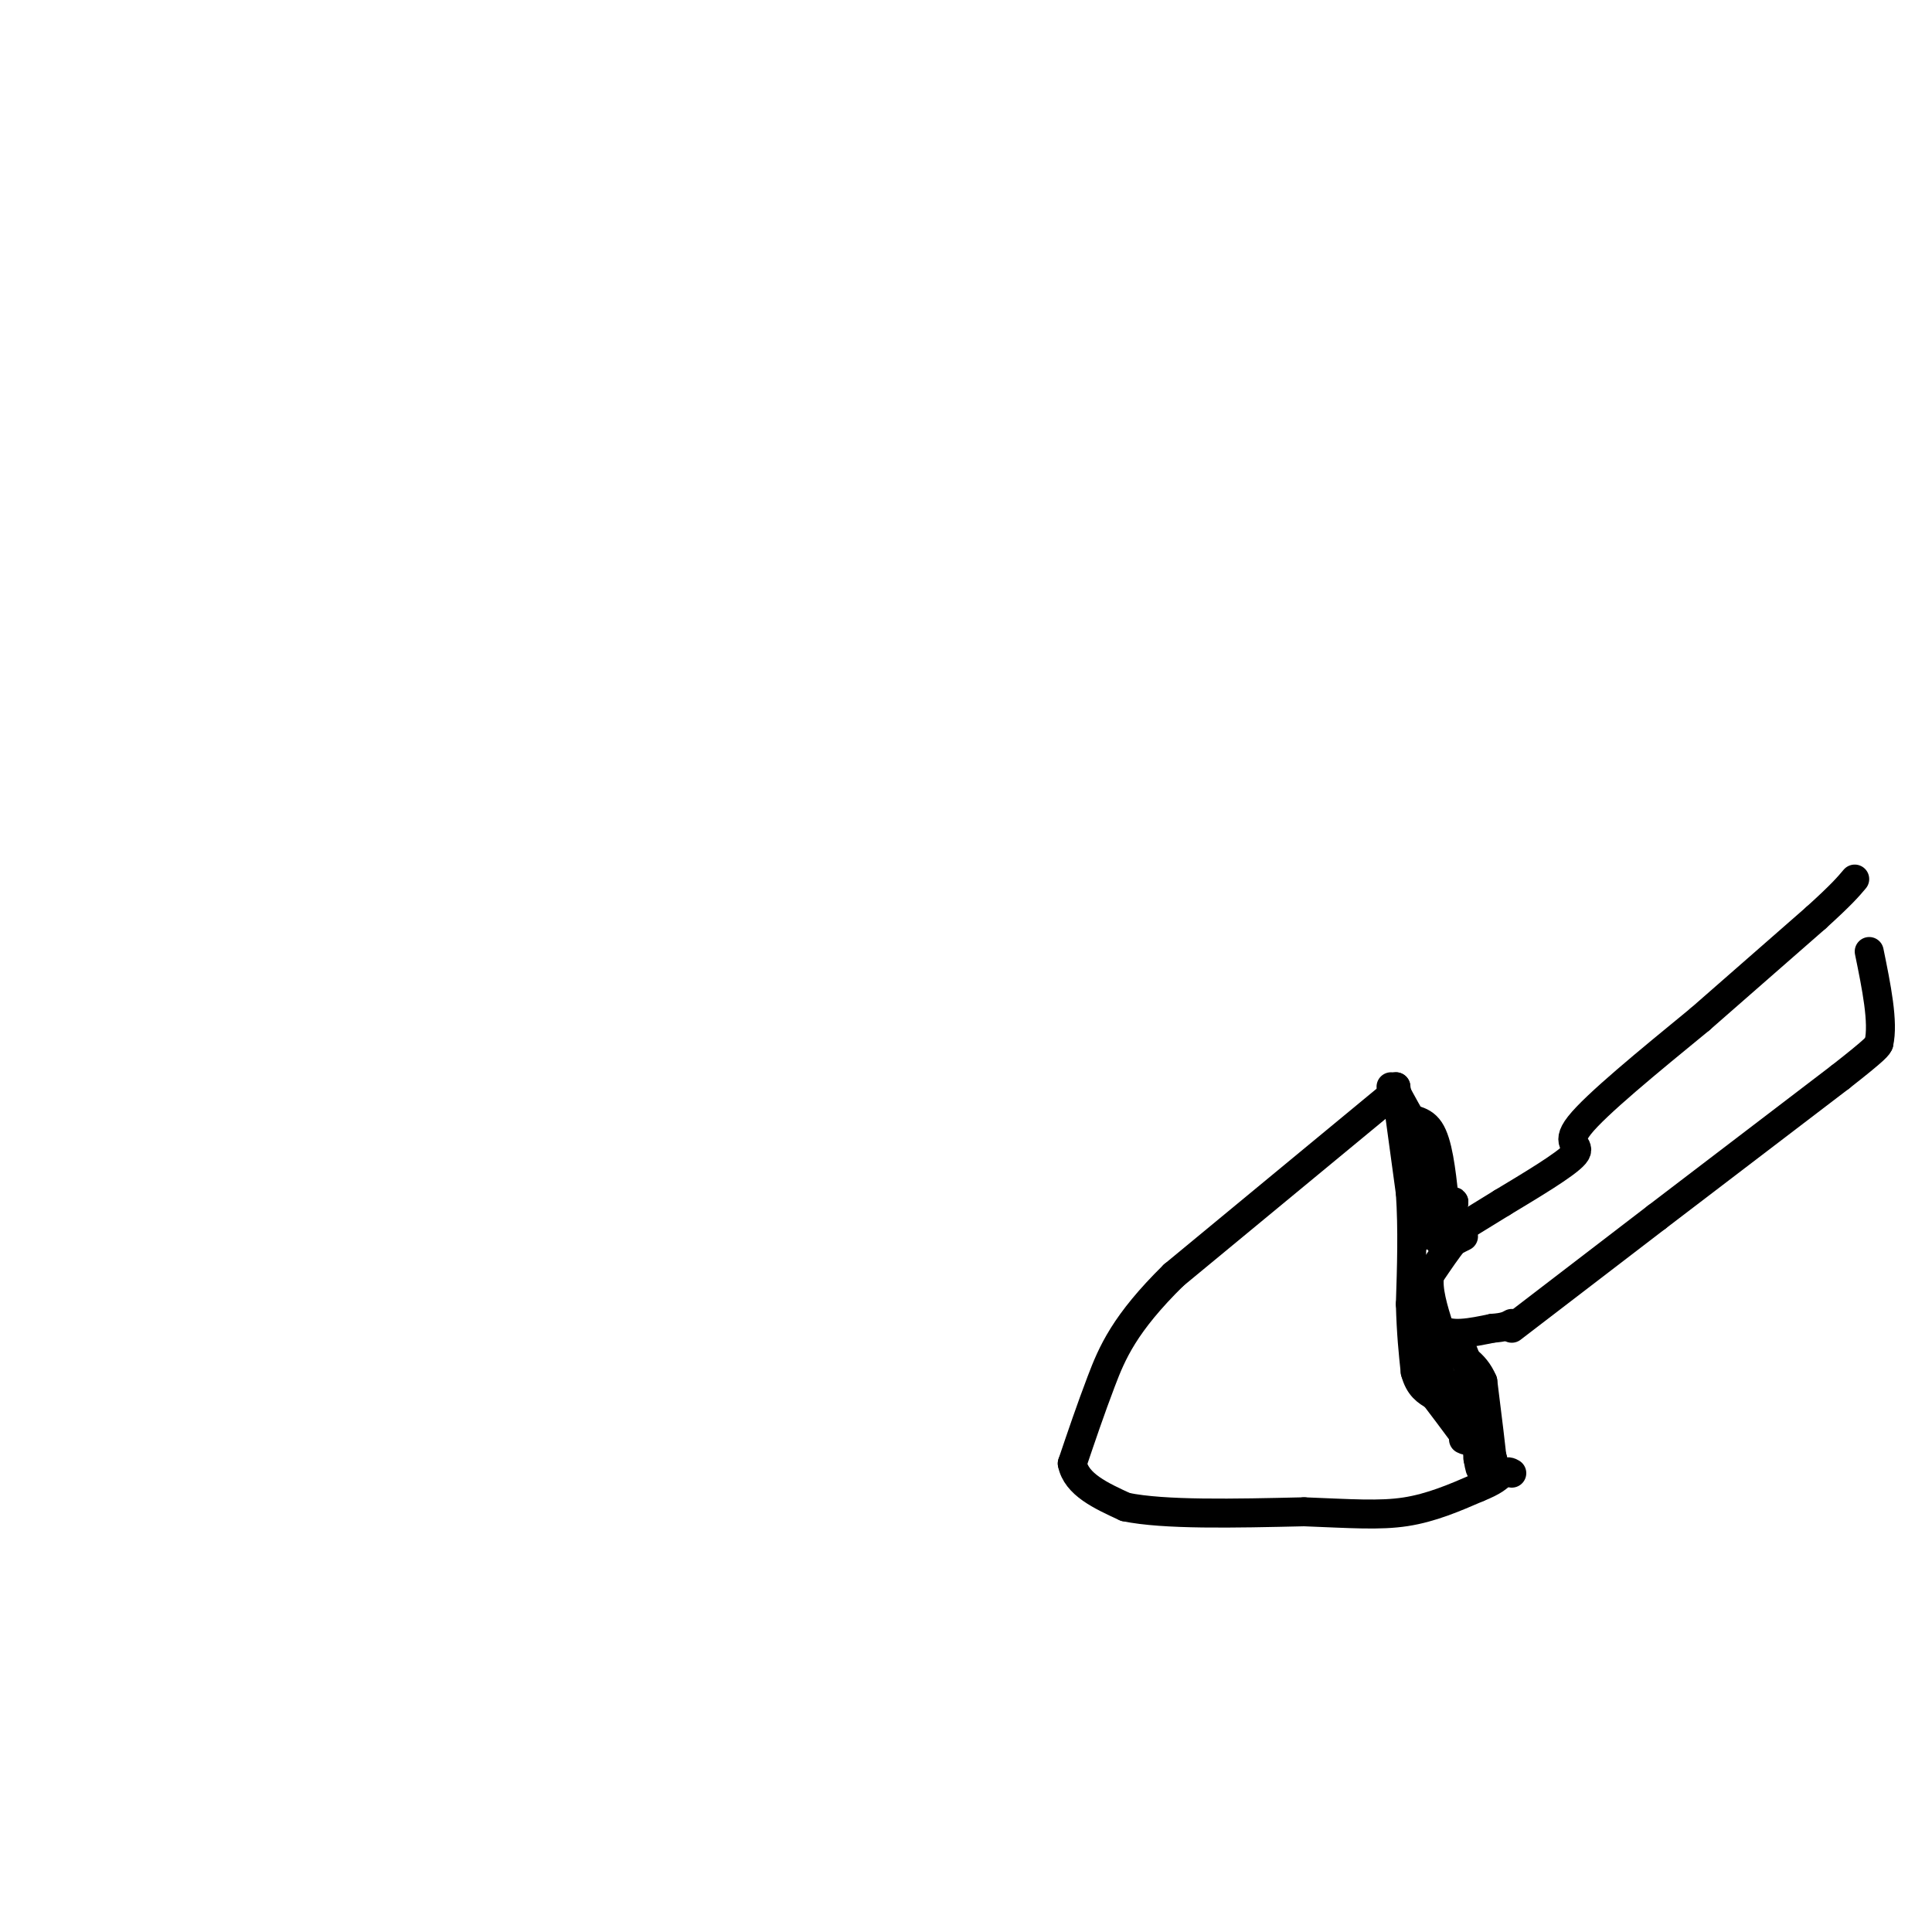 <svg viewBox='0 0 400 400' version='1.1' xmlns='http://www.w3.org/2000/svg' xmlns:xlink='http://www.w3.org/1999/xlink'><g fill='none' stroke='#000000' stroke-width='6' stroke-linecap='round' stroke-linejoin='round'><path d='M289,226c0.000,0.000 -46.000,38.000 -46,38'/><path d='M243,264c-10.222,10.044 -12.778,16.156 -15,22c-2.222,5.844 -4.111,11.422 -6,17'/><path d='M222,303c0.833,4.333 5.917,6.667 11,9'/><path d='M233,312c8.000,1.667 22.500,1.333 37,1'/><path d='M270,313c9.756,0.378 15.644,0.822 21,0c5.356,-0.822 10.178,-2.911 15,-5'/><path d='M306,308c3.333,-1.333 4.167,-2.167 5,-3'/><path d='M311,305c1.167,-0.500 1.583,-0.250 2,0'/><path d='M303,256c0.000,0.000 -2.000,1.000 -2,1'/><path d='M301,257c-1.167,1.333 -3.083,4.167 -5,7'/><path d='M296,264c-0.500,3.000 0.750,7.000 2,11'/><path d='M298,275c2.167,1.833 6.583,0.917 11,0'/><path d='M309,275c2.500,-0.167 3.250,-0.583 4,-1'/><path d='M289,225c0.000,0.000 3.000,22.000 3,22'/><path d='M292,247c0.500,7.500 0.250,15.250 0,23'/><path d='M292,270c0.167,6.167 0.583,10.083 1,14'/><path d='M293,284c0.833,3.167 2.417,4.083 4,5'/><path d='M297,289c1.667,2.167 3.833,5.083 6,8'/><path d='M303,297c1.000,1.500 0.500,1.250 0,1'/><path d='M288,225c0.000,0.000 2.000,6.000 2,6'/><path d='M290,231c1.511,0.978 4.289,0.422 6,3c1.711,2.578 2.356,8.289 3,14'/><path d='M299,248c0.667,3.500 0.833,5.250 1,7'/><path d='M289,225c0.000,0.000 0.000,1.000 0,1'/><path d='M289,226c0.833,1.667 2.917,5.333 5,9'/><path d='M294,235c0.833,4.333 0.417,10.667 0,17'/><path d='M294,252c-0.311,3.844 -1.089,4.956 0,4c1.089,-0.956 4.044,-3.978 7,-7'/><path d='M301,249c0.333,-0.833 -2.333,0.583 -5,2'/><path d='M294,275c0.000,0.000 7.000,16.000 7,16'/><path d='M301,291c2.333,4.167 4.667,6.583 7,9'/><path d='M308,300c1.333,2.000 1.167,2.500 1,3'/><path d='M309,303c-0.167,-2.333 -1.083,-9.667 -2,-17'/><path d='M307,286c-1.667,-4.000 -4.833,-5.500 -8,-7'/><path d='M299,279c-0.489,-1.844 2.289,-2.956 4,1c1.711,3.956 2.356,12.978 3,22'/><path d='M306,302c0.667,3.833 0.833,2.417 1,1'/><path d='M307,303c-0.333,-2.667 -1.667,-9.833 -3,-17'/><path d='M298,257c0.000,0.000 13.000,-8.000 13,-8'/><path d='M311,249c5.643,-3.405 13.250,-7.917 15,-10c1.750,-2.083 -2.357,-1.738 1,-6c3.357,-4.262 14.179,-13.131 25,-22'/><path d='M352,211c8.167,-7.167 16.083,-14.083 24,-21'/><path d='M376,190c5.333,-4.833 6.667,-6.417 8,-8'/><path d='M313,275c0.000,0.000 30.000,-23.000 30,-23'/><path d='M343,252c11.333,-8.667 24.667,-18.833 38,-29'/><path d='M381,223c7.667,-6.000 7.833,-6.500 8,-7'/><path d='M389,216c1.000,-4.333 -0.500,-11.667 -2,-19'/></g>
</svg>